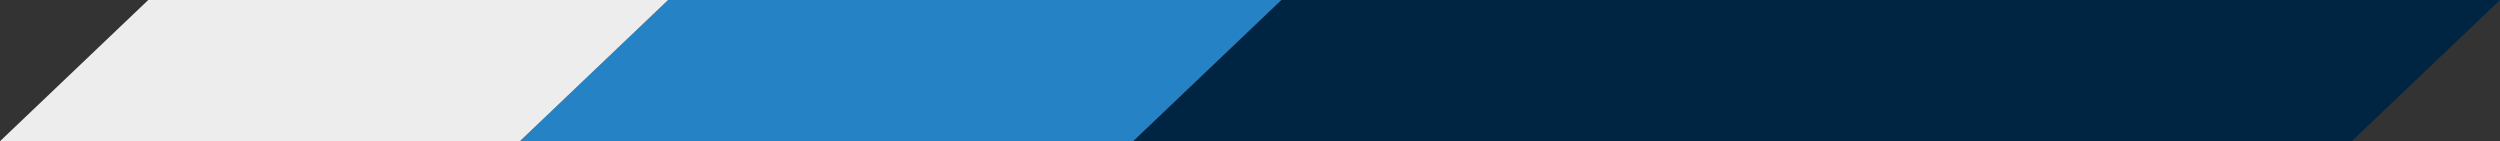<?xml version="1.0" encoding="UTF-8"?>
<svg id="Ebene_1" data-name="Ebene 1" xmlns="http://www.w3.org/2000/svg" viewBox="0 0 14098.94 796.35">
  <rect x="0" y="0" width="14098.94" height="796.35" fill="#333333" stroke="none"/>
  <defs>
    <style>
      .cls-1 {
        fill: #002542;
      }

      .cls-2 {
        fill: #ededed;
      }

      .cls-3 {
        fill: #2582c5;
      }
    </style>
  </defs>
  <polygon class="cls-1" points="13262.83 796.35 14098.94 0 7226.11 0 6390 796.35 13262.83 796.35"/>
  <polygon class="cls-3" points="6390 796.35 7226.11 0 3767.79 0 2931.68 796.35 6390 796.35"/>
  <polygon class="cls-2" points="2931.66 796.35 3767.77 0 836.11 0 0 796.35 2931.66 796.35"/>
</svg>